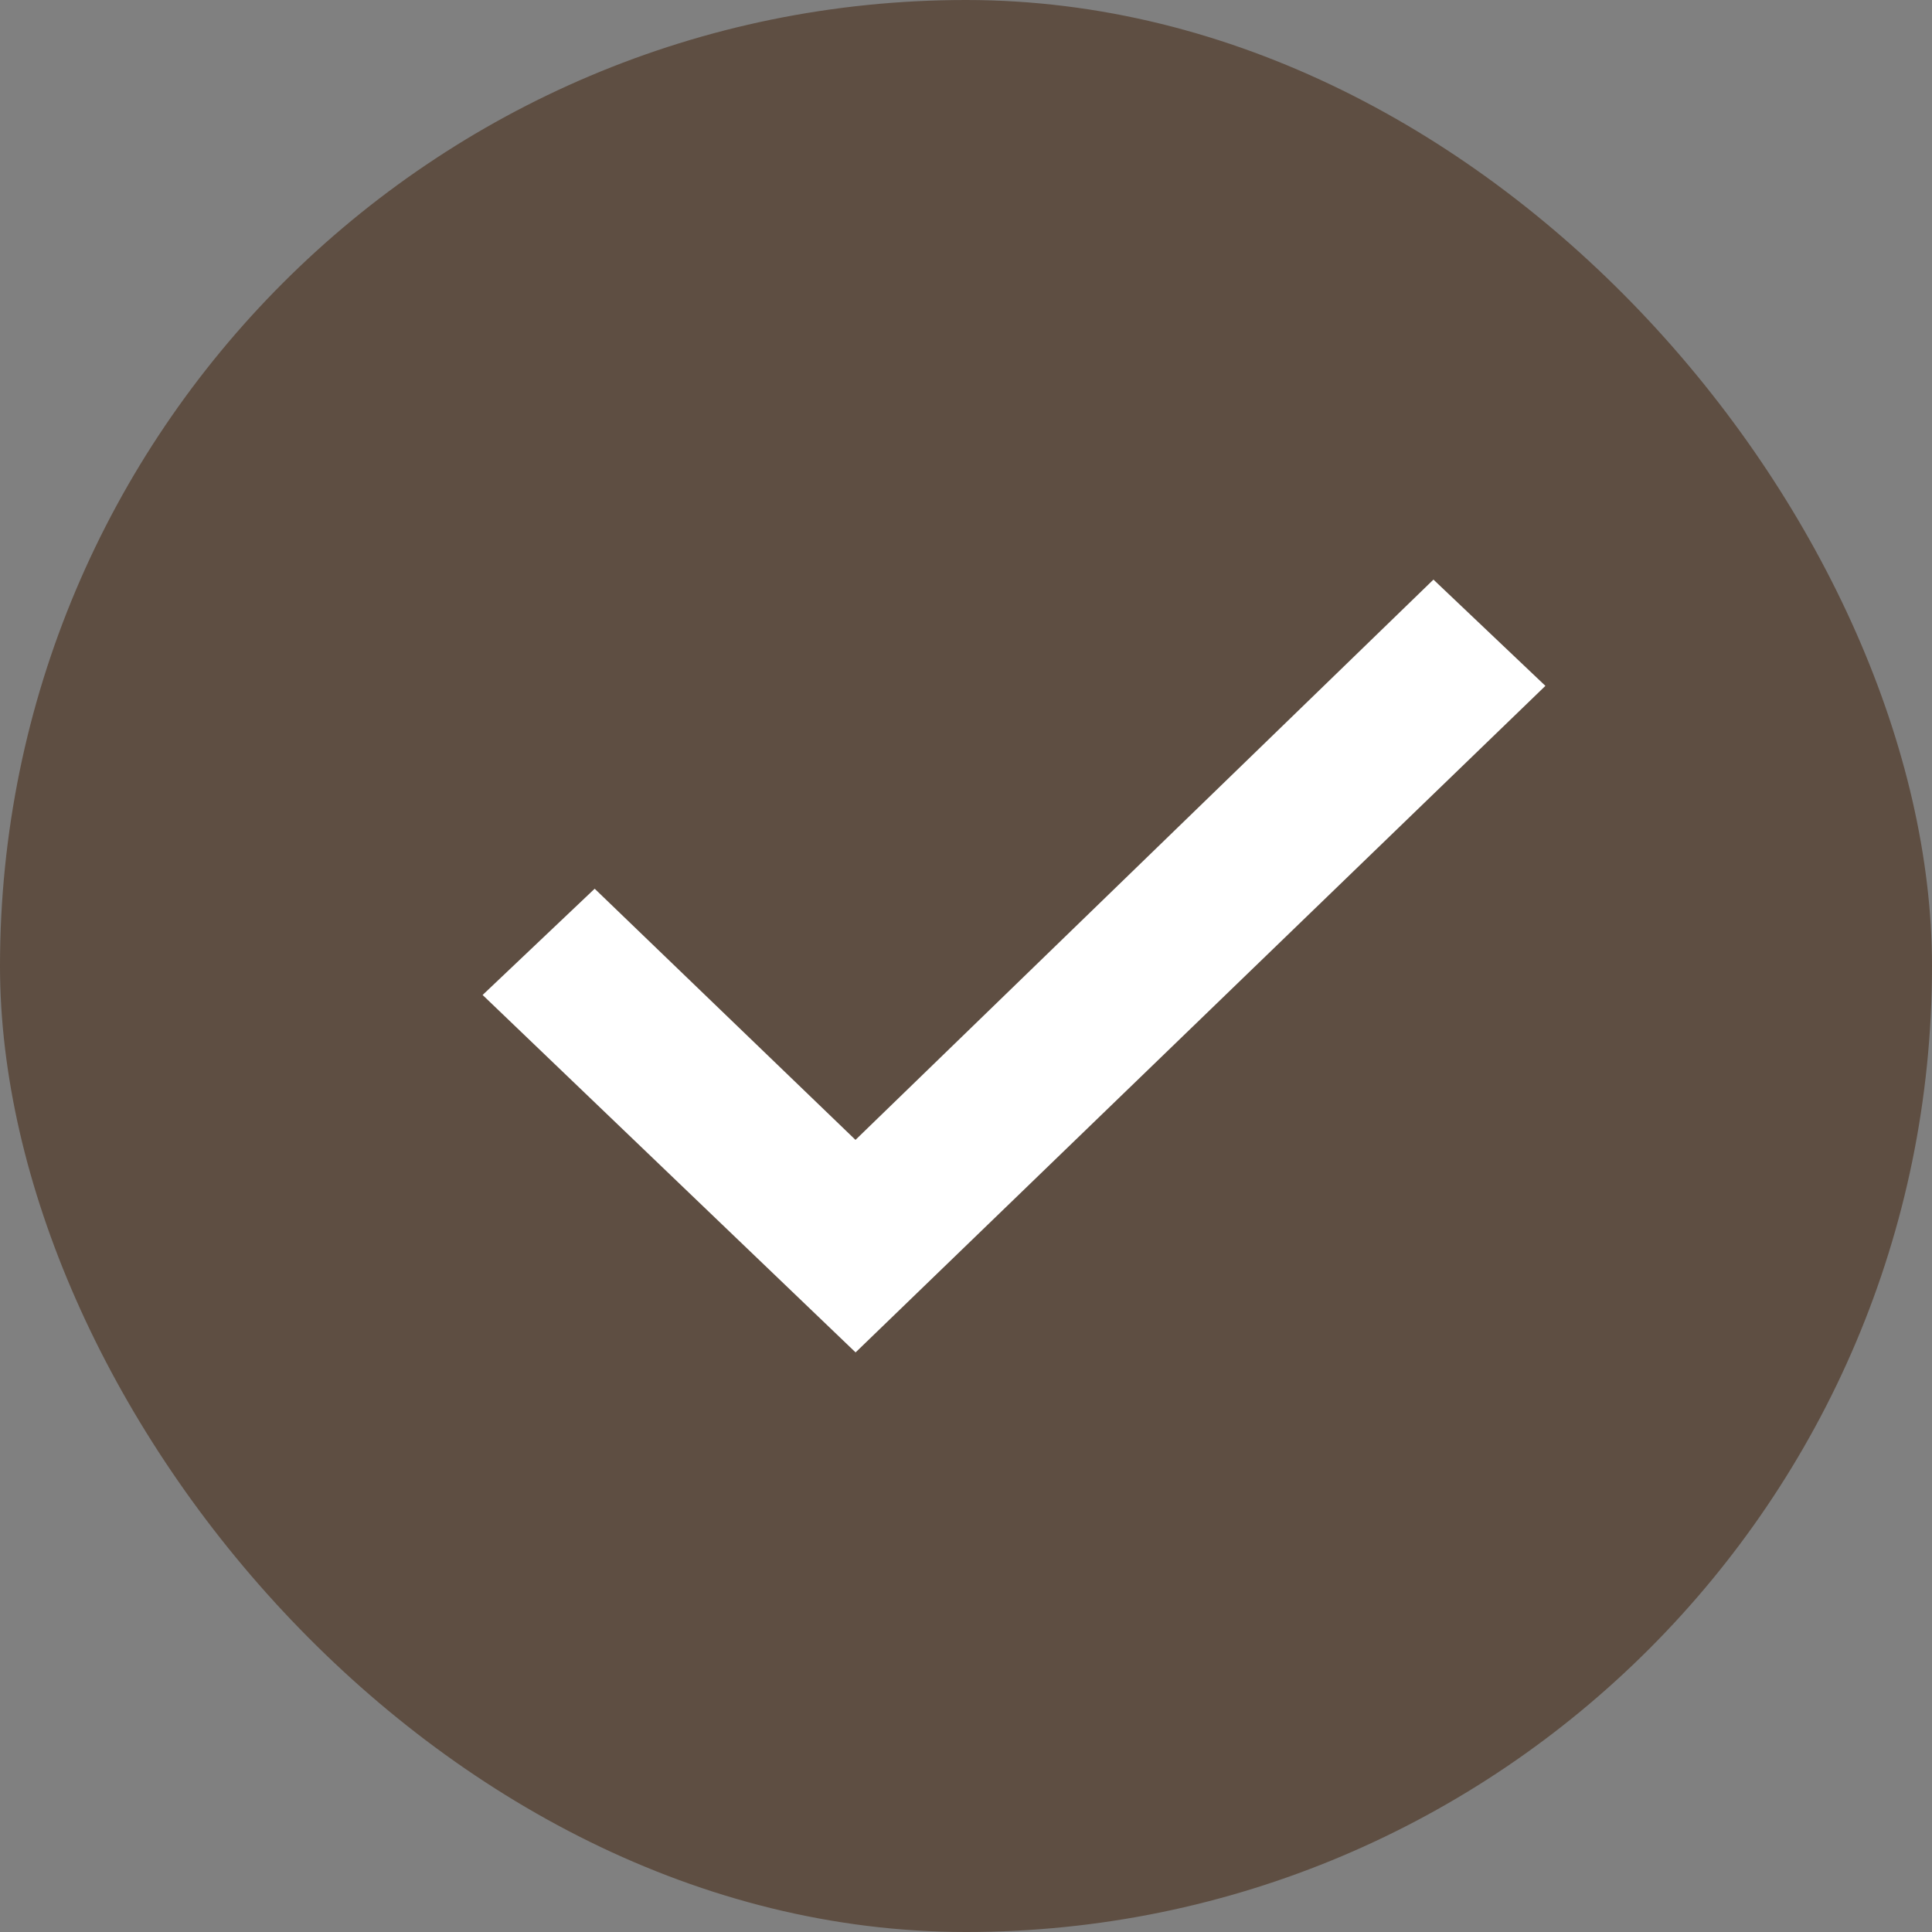 <svg id="icn_check02.svg" xmlns="http://www.w3.org/2000/svg" width="20" height="20" viewBox="0 0 20 20">
  <rect x="0" y="0" width="20" height="20" fill="#808080" stroke="none"/>
  <defs>
    <style>
      .cls-1 {
        fill: #5e4e42;
      }

      .cls-2 {
        fill: #fff;
        fill-rule: evenodd;
      }
    </style>
  </defs>
  <rect id="長方形_1" data-name="長方形 1" class="cls-1" width="20" height="20" rx="10" ry="10"/>
  <path id="svg" class="cls-2" d="M522.857,11632l-3.861-3.7,1.16-1.1,2.7,2.6,5.983-5.8,1.159,1.1Z" transform="translate(-514 -11618)"/>
</svg>
